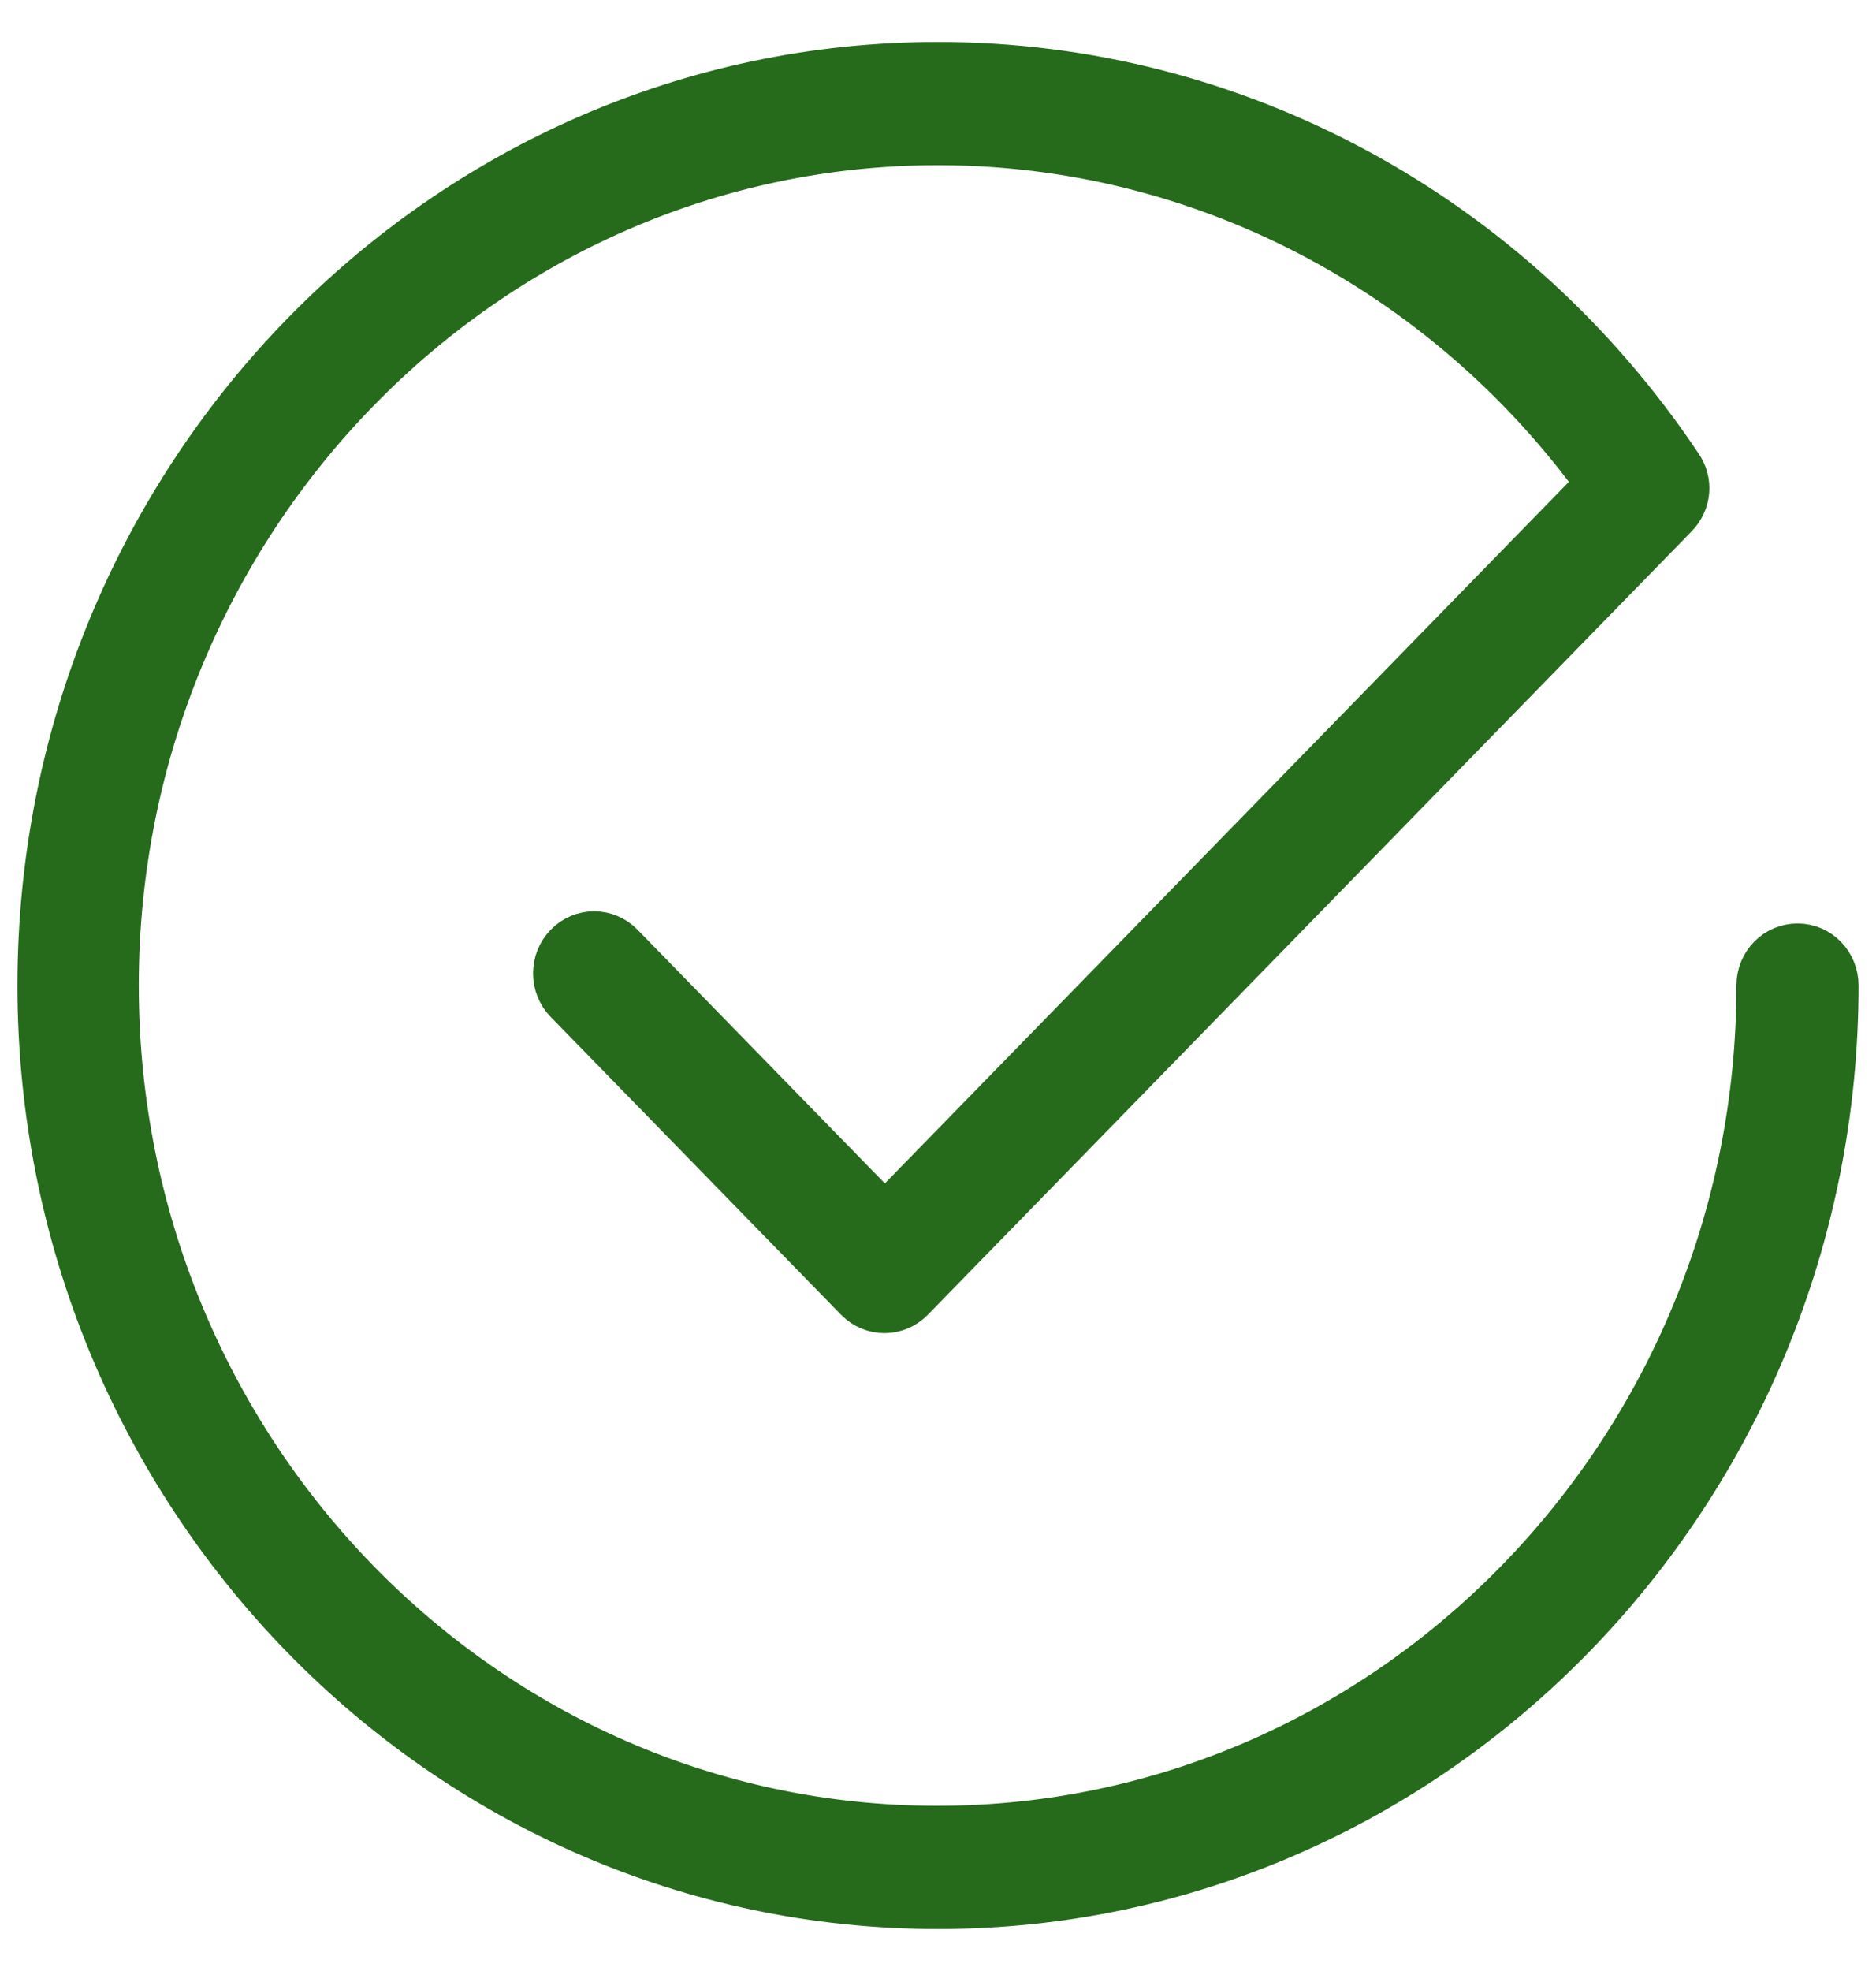 <svg width="40" height="42" viewBox="0 0 40 42" fill="none" xmlns="http://www.w3.org/2000/svg">
<g clip-path="url(#clip0_1153_1998)">
<path d="M38.326 20.178C37.89 20.178 37.524 20.535 37.524 21C37.524 30.901 29.66 38.98 19.983 38.98C10.305 38.98 2.459 30.901 2.459 21C2.459 11.099 10.34 3.02 20 3.02C25.58 3.02 30.794 5.737 34.107 10.312L18.867 25.933L13.235 20.16C12.921 19.838 12.415 19.838 12.101 20.16C11.787 20.482 11.787 21 12.101 21.322L18.291 27.667C18.605 27.988 19.111 27.988 19.425 27.667L35.711 10.973C35.99 10.688 36.025 10.258 35.798 9.937C32.223 4.593 26.33 1.394 20 1.394C9.451 1.394 0.872 10.187 0.872 21C0.872 31.813 9.451 40.606 20 40.606C30.549 40.606 39.128 31.813 39.128 21C39.128 20.553 38.78 20.178 38.326 20.178Z" fill="#256B1B" stroke="#256B1B" stroke-miterlimit="10"/>
</g>
<defs>
<clipPath id="clip0_1153_1998">
<rect width="40" height="41" fill="white" transform="translate(0 0.5)"/>
</clipPath>
</defs>
</svg>
